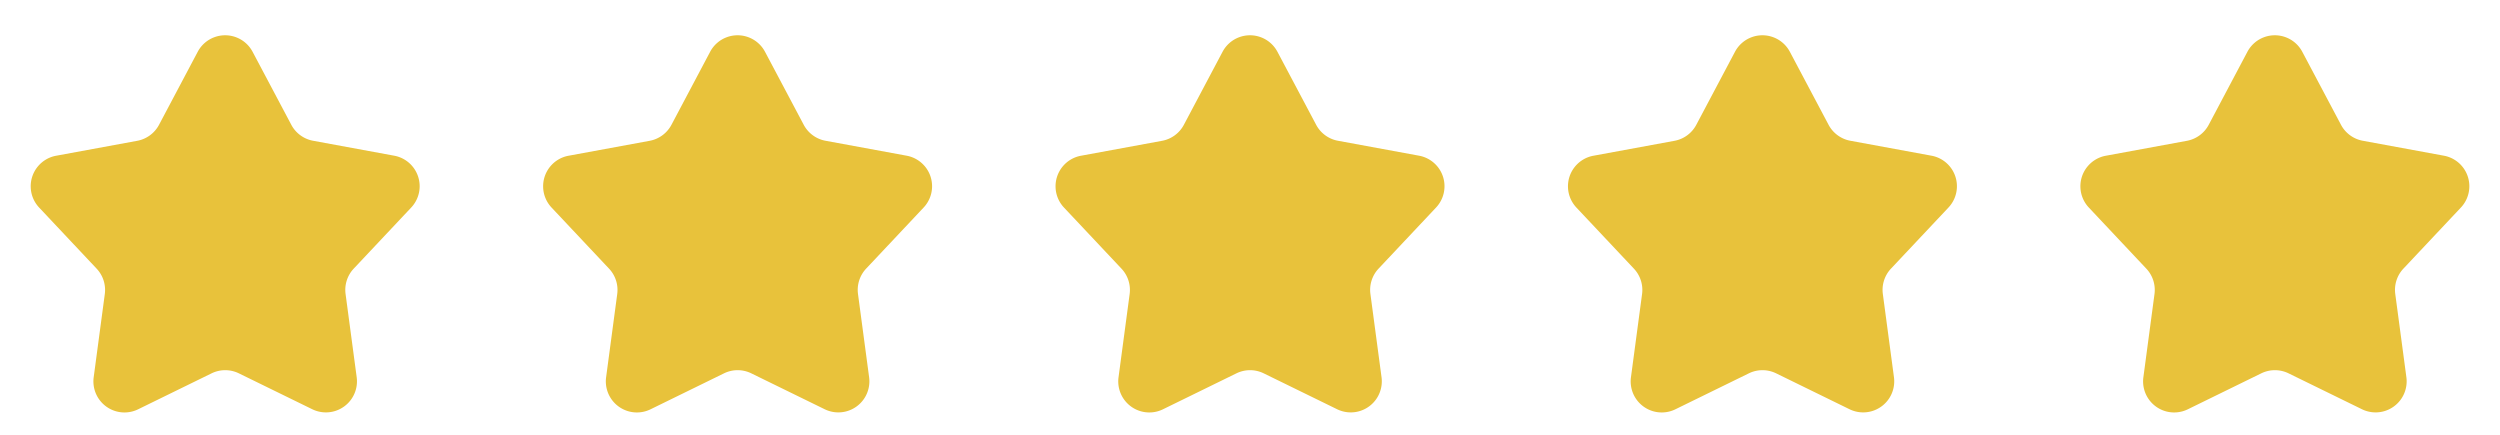 <svg xmlns="http://www.w3.org/2000/svg" width="161" height="28" viewBox="0 0 161 28">
  <g id="Raggruppa_6759" data-name="Raggruppa 6759" transform="translate(2026 -2047)">
    <path id="Poligono_6" data-name="Poligono 6" d="M12.733,3.335a2,2,0,0,1,3.534,0l2.492,4.7a2,2,0,0,0,1.405,1.03l5.224.962a2,2,0,0,1,1.094,3.338l-3.7,3.932a2,2,0,0,0-.527,1.636l.716,5.361a2,2,0,0,1-2.861,2.061l-4.727-2.312a2,2,0,0,0-1.757,0L8.894,26.359A2,2,0,0,1,6.033,24.3l.716-5.361A2,2,0,0,0,6.222,17.3l-3.7-3.932A2,2,0,0,1,3.612,10.03l5.224-.962a2,2,0,0,0,1.405-1.03Z" transform="translate(-2026 2047)" fill="#e8c23b"/>
    <path id="Poligono_6-2" data-name="Poligono 6" d="M12.733,3.335a2,2,0,0,1,3.534,0l2.492,4.7a2,2,0,0,0,1.405,1.03l5.224.962a2,2,0,0,1,1.094,3.338l-3.7,3.932a2,2,0,0,0-.527,1.636l.716,5.361a2,2,0,0,1-2.861,2.061l-4.727-2.312a2,2,0,0,0-1.757,0L8.894,26.359A2,2,0,0,1,6.033,24.3l.716-5.361A2,2,0,0,0,6.222,17.3l-3.7-3.932A2,2,0,0,1,3.612,10.03l5.224-.962a2,2,0,0,0,1.405-1.03Z" transform="translate(-1993 2047)" fill="#e8c23b"/>
    <path id="Poligono_6-3" data-name="Poligono 6" d="M12.733,3.335a2,2,0,0,1,3.534,0l2.492,4.7a2,2,0,0,0,1.405,1.03l5.224.962a2,2,0,0,1,1.094,3.338l-3.7,3.932a2,2,0,0,0-.527,1.636l.716,5.361a2,2,0,0,1-2.861,2.061l-4.727-2.312a2,2,0,0,0-1.757,0L8.894,26.359A2,2,0,0,1,6.033,24.3l.716-5.361A2,2,0,0,0,6.222,17.3l-3.7-3.932A2,2,0,0,1,3.612,10.03l5.224-.962a2,2,0,0,0,1.405-1.03Z" transform="translate(-1960 2047)" fill="#e8c23b"/>
    <path id="Poligono_6-4" data-name="Poligono 6" d="M12.733,3.335a2,2,0,0,1,3.534,0l2.492,4.7a2,2,0,0,0,1.405,1.03l5.224.962a2,2,0,0,1,1.094,3.338l-3.7,3.932a2,2,0,0,0-.527,1.636l.716,5.361a2,2,0,0,1-2.861,2.061l-4.727-2.312a2,2,0,0,0-1.757,0L8.894,26.359A2,2,0,0,1,6.033,24.3l.716-5.361A2,2,0,0,0,6.222,17.3l-3.7-3.932A2,2,0,0,1,3.612,10.03l5.224-.962a2,2,0,0,0,1.405-1.03Z" transform="translate(-1927 2047)" fill="#e8c23b"/>
    <path id="Poligono_6-5" data-name="Poligono 6" d="M12.733,3.335a2,2,0,0,1,3.534,0l2.492,4.7a2,2,0,0,0,1.405,1.03l5.224.962a2,2,0,0,1,1.094,3.338l-3.7,3.932a2,2,0,0,0-.527,1.636l.716,5.361a2,2,0,0,1-2.861,2.061l-4.727-2.312a2,2,0,0,0-1.757,0L8.894,26.359A2,2,0,0,1,6.033,24.3l.716-5.361A2,2,0,0,0,6.222,17.3l-3.7-3.932A2,2,0,0,1,3.612,10.03l5.224-.962a2,2,0,0,0,1.405-1.03Z" transform="translate(-1894 2047)" fill="#e8c23b"/>
  </g>
</svg>
